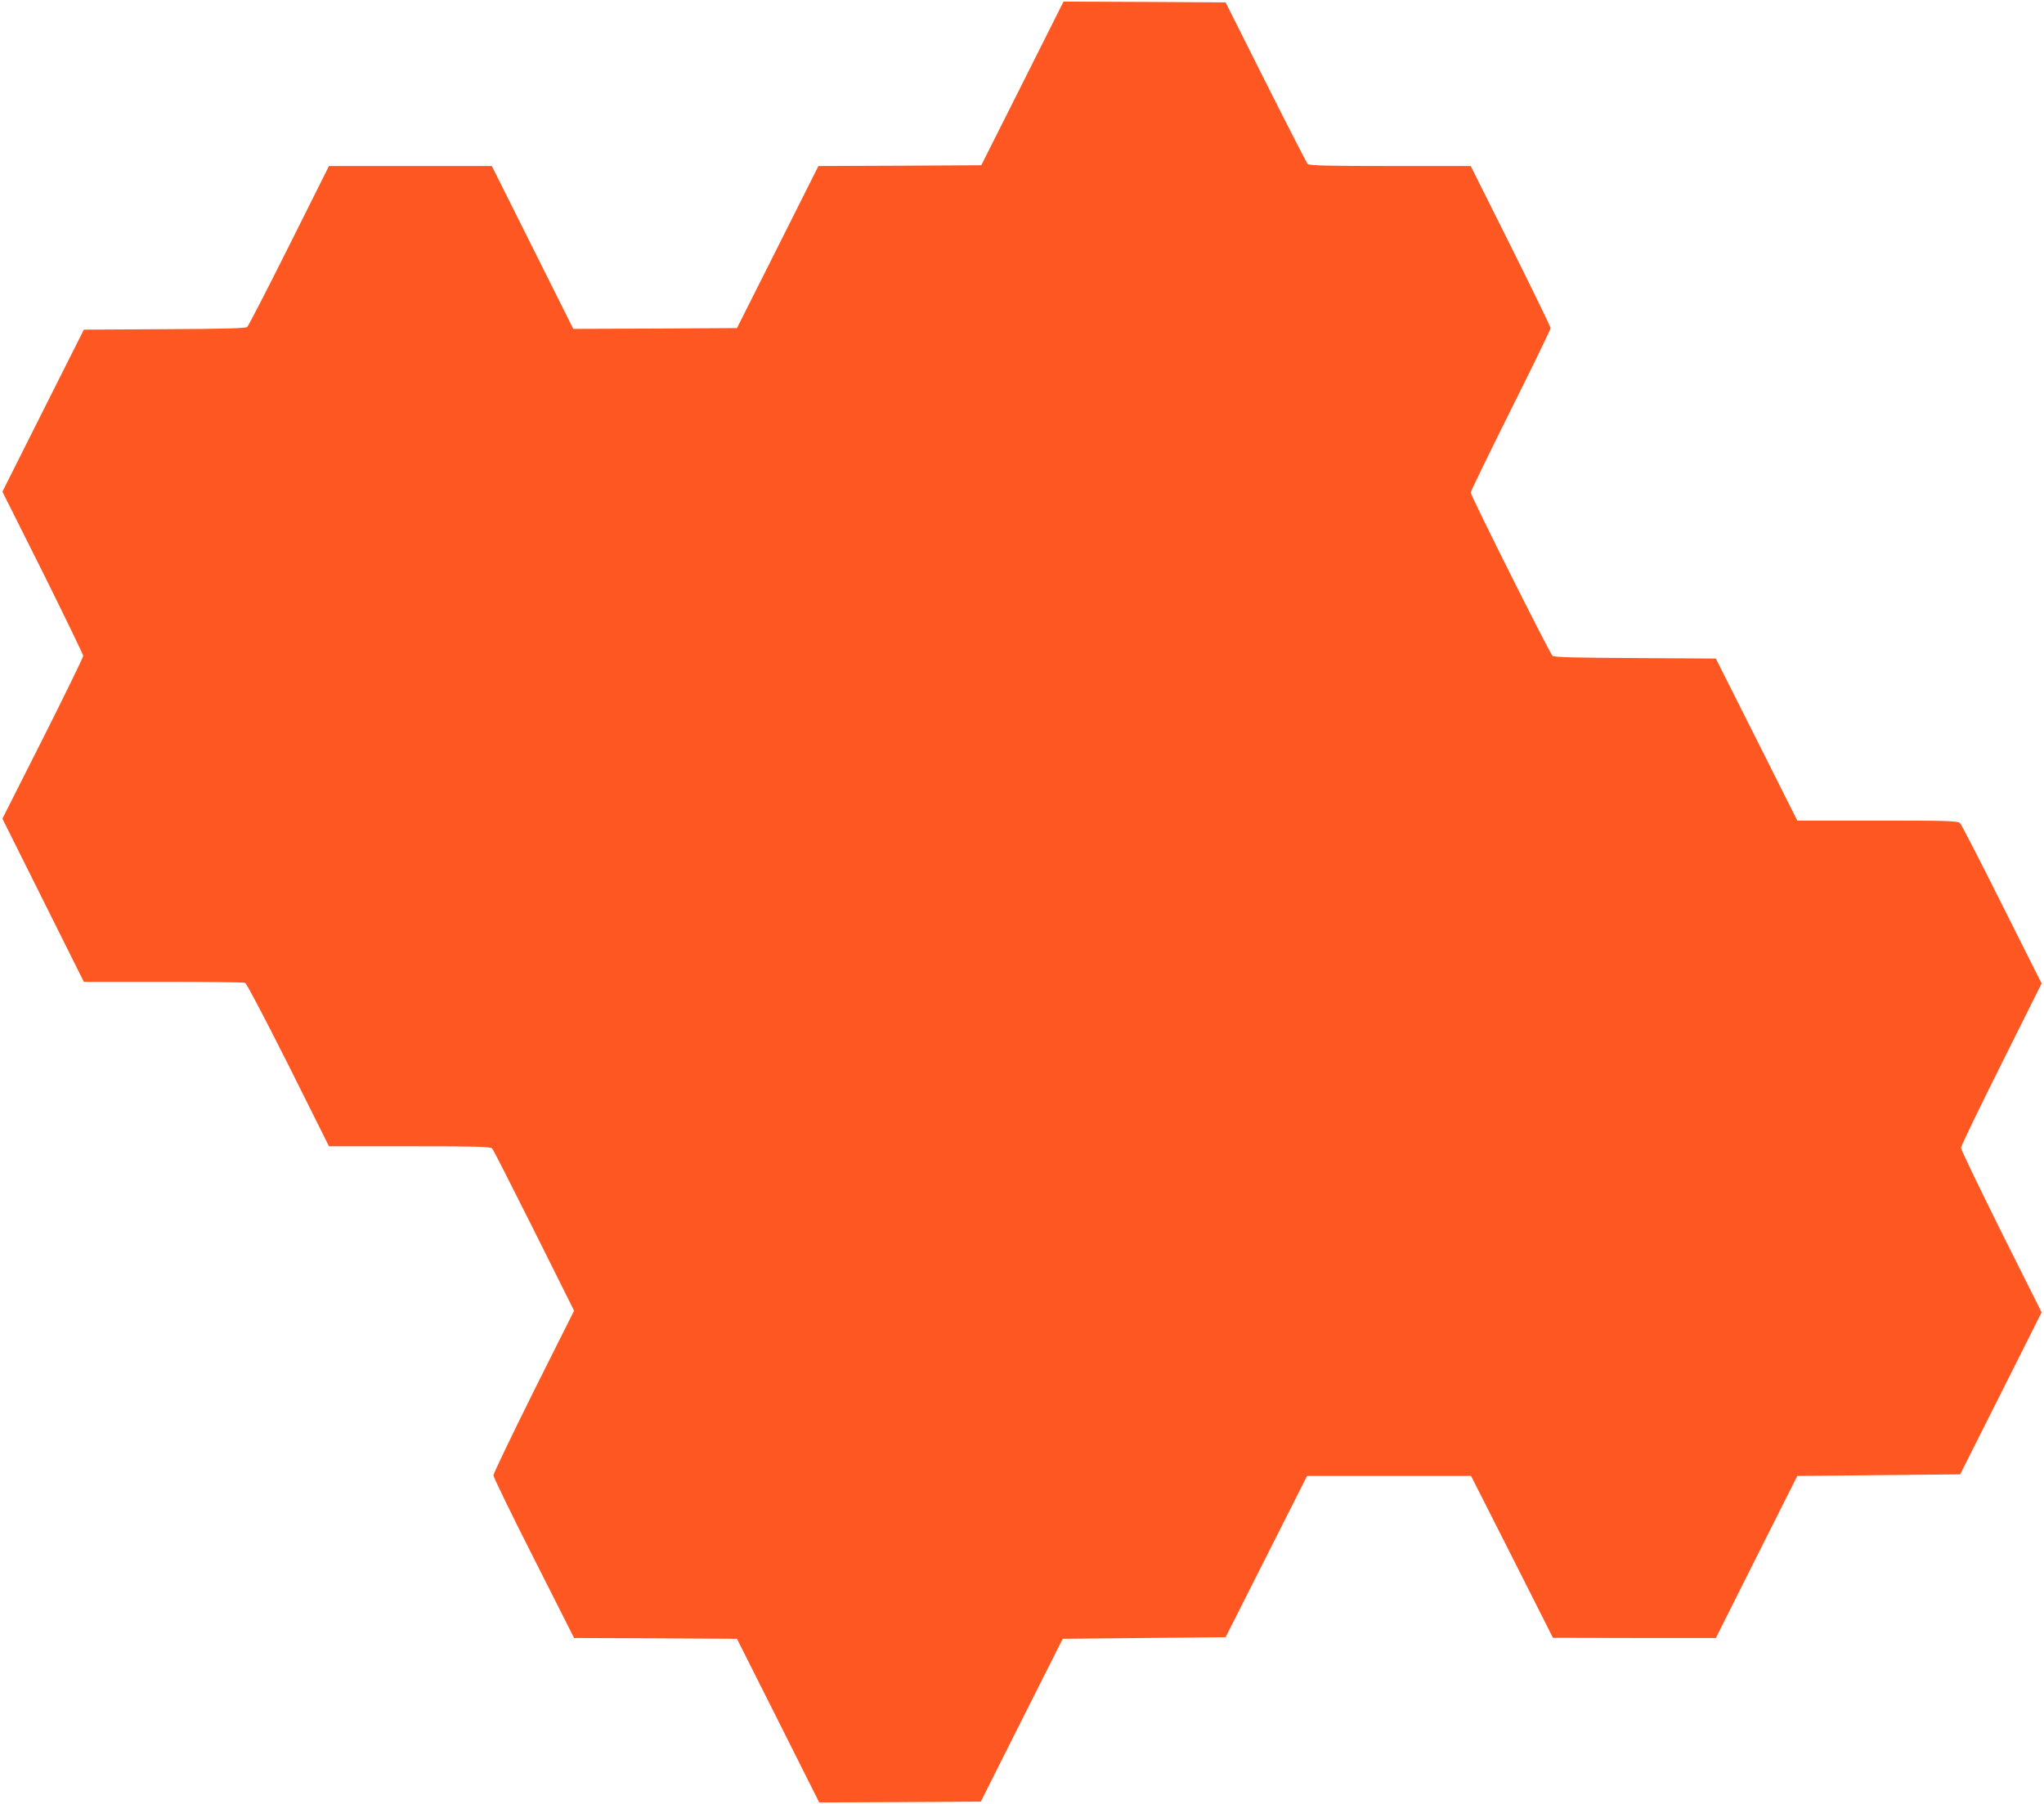 <?xml version="1.0" standalone="no"?>
<!DOCTYPE svg PUBLIC "-//W3C//DTD SVG 20010904//EN"
 "http://www.w3.org/TR/2001/REC-SVG-20010904/DTD/svg10.dtd">
<svg version="1.0" xmlns="http://www.w3.org/2000/svg"
 width="1280pt" height="1130pt" viewBox="0 0 1280 1130"
 preserveAspectRatio="xMidYMid meet">
<g transform="translate(0,1130) scale(0.1,-0.1)"
fill="#ff5722" stroke="none">
<path d="M6403 10778 l-258 -513 -510 -3 -510 -2 -255 -508 -255 -507 -512 -3
-513 -2 -255 510 -255 510 -510 0 -510 0 -249 -498 c-137 -274 -255 -503 -263
-510 -11 -9 -145 -12 -519 -14 l-504 -3 -255 -507 -255 -508 253 -505 c138
-278 252 -513 253 -523 0 -9 -114 -243 -253 -519 l-253 -501 255 -511 255
-511 497 0 c273 0 504 -3 513 -6 9 -4 128 -231 271 -515 l254 -509 504 0 c414
0 507 -2 518 -14 7 -7 125 -239 263 -515 l250 -501 -253 -505 c-138 -278 -252
-515 -252 -526 0 -12 114 -246 253 -520 l252 -499 510 -2 510 -3 258 -513 257
-512 506 2 506 3 256 510 257 510 510 5 510 5 255 505 255 505 514 0 513 0
257 -507 256 -507 510 -1 510 0 255 508 255 507 510 5 510 5 255 507 255 508
-253 505 c-138 278 -252 514 -252 525 0 11 114 247 253 525 l252 505 -248 494
c-136 272 -254 502 -263 510 -14 14 -74 16 -517 16 l-502 0 -255 508 -255 507
-504 3 c-374 2 -508 5 -519 14 -17 15 -512 1002 -512 1023 0 8 113 240 250
515 138 275 250 507 250 515 0 8 -113 240 -250 515 l-250 500 -505 0 c-390 0
-507 3 -516 13 -6 6 -125 237 -263 512 l-251 500 -507 3 -508 2 -257 -512z"/>
</g>
</svg>

